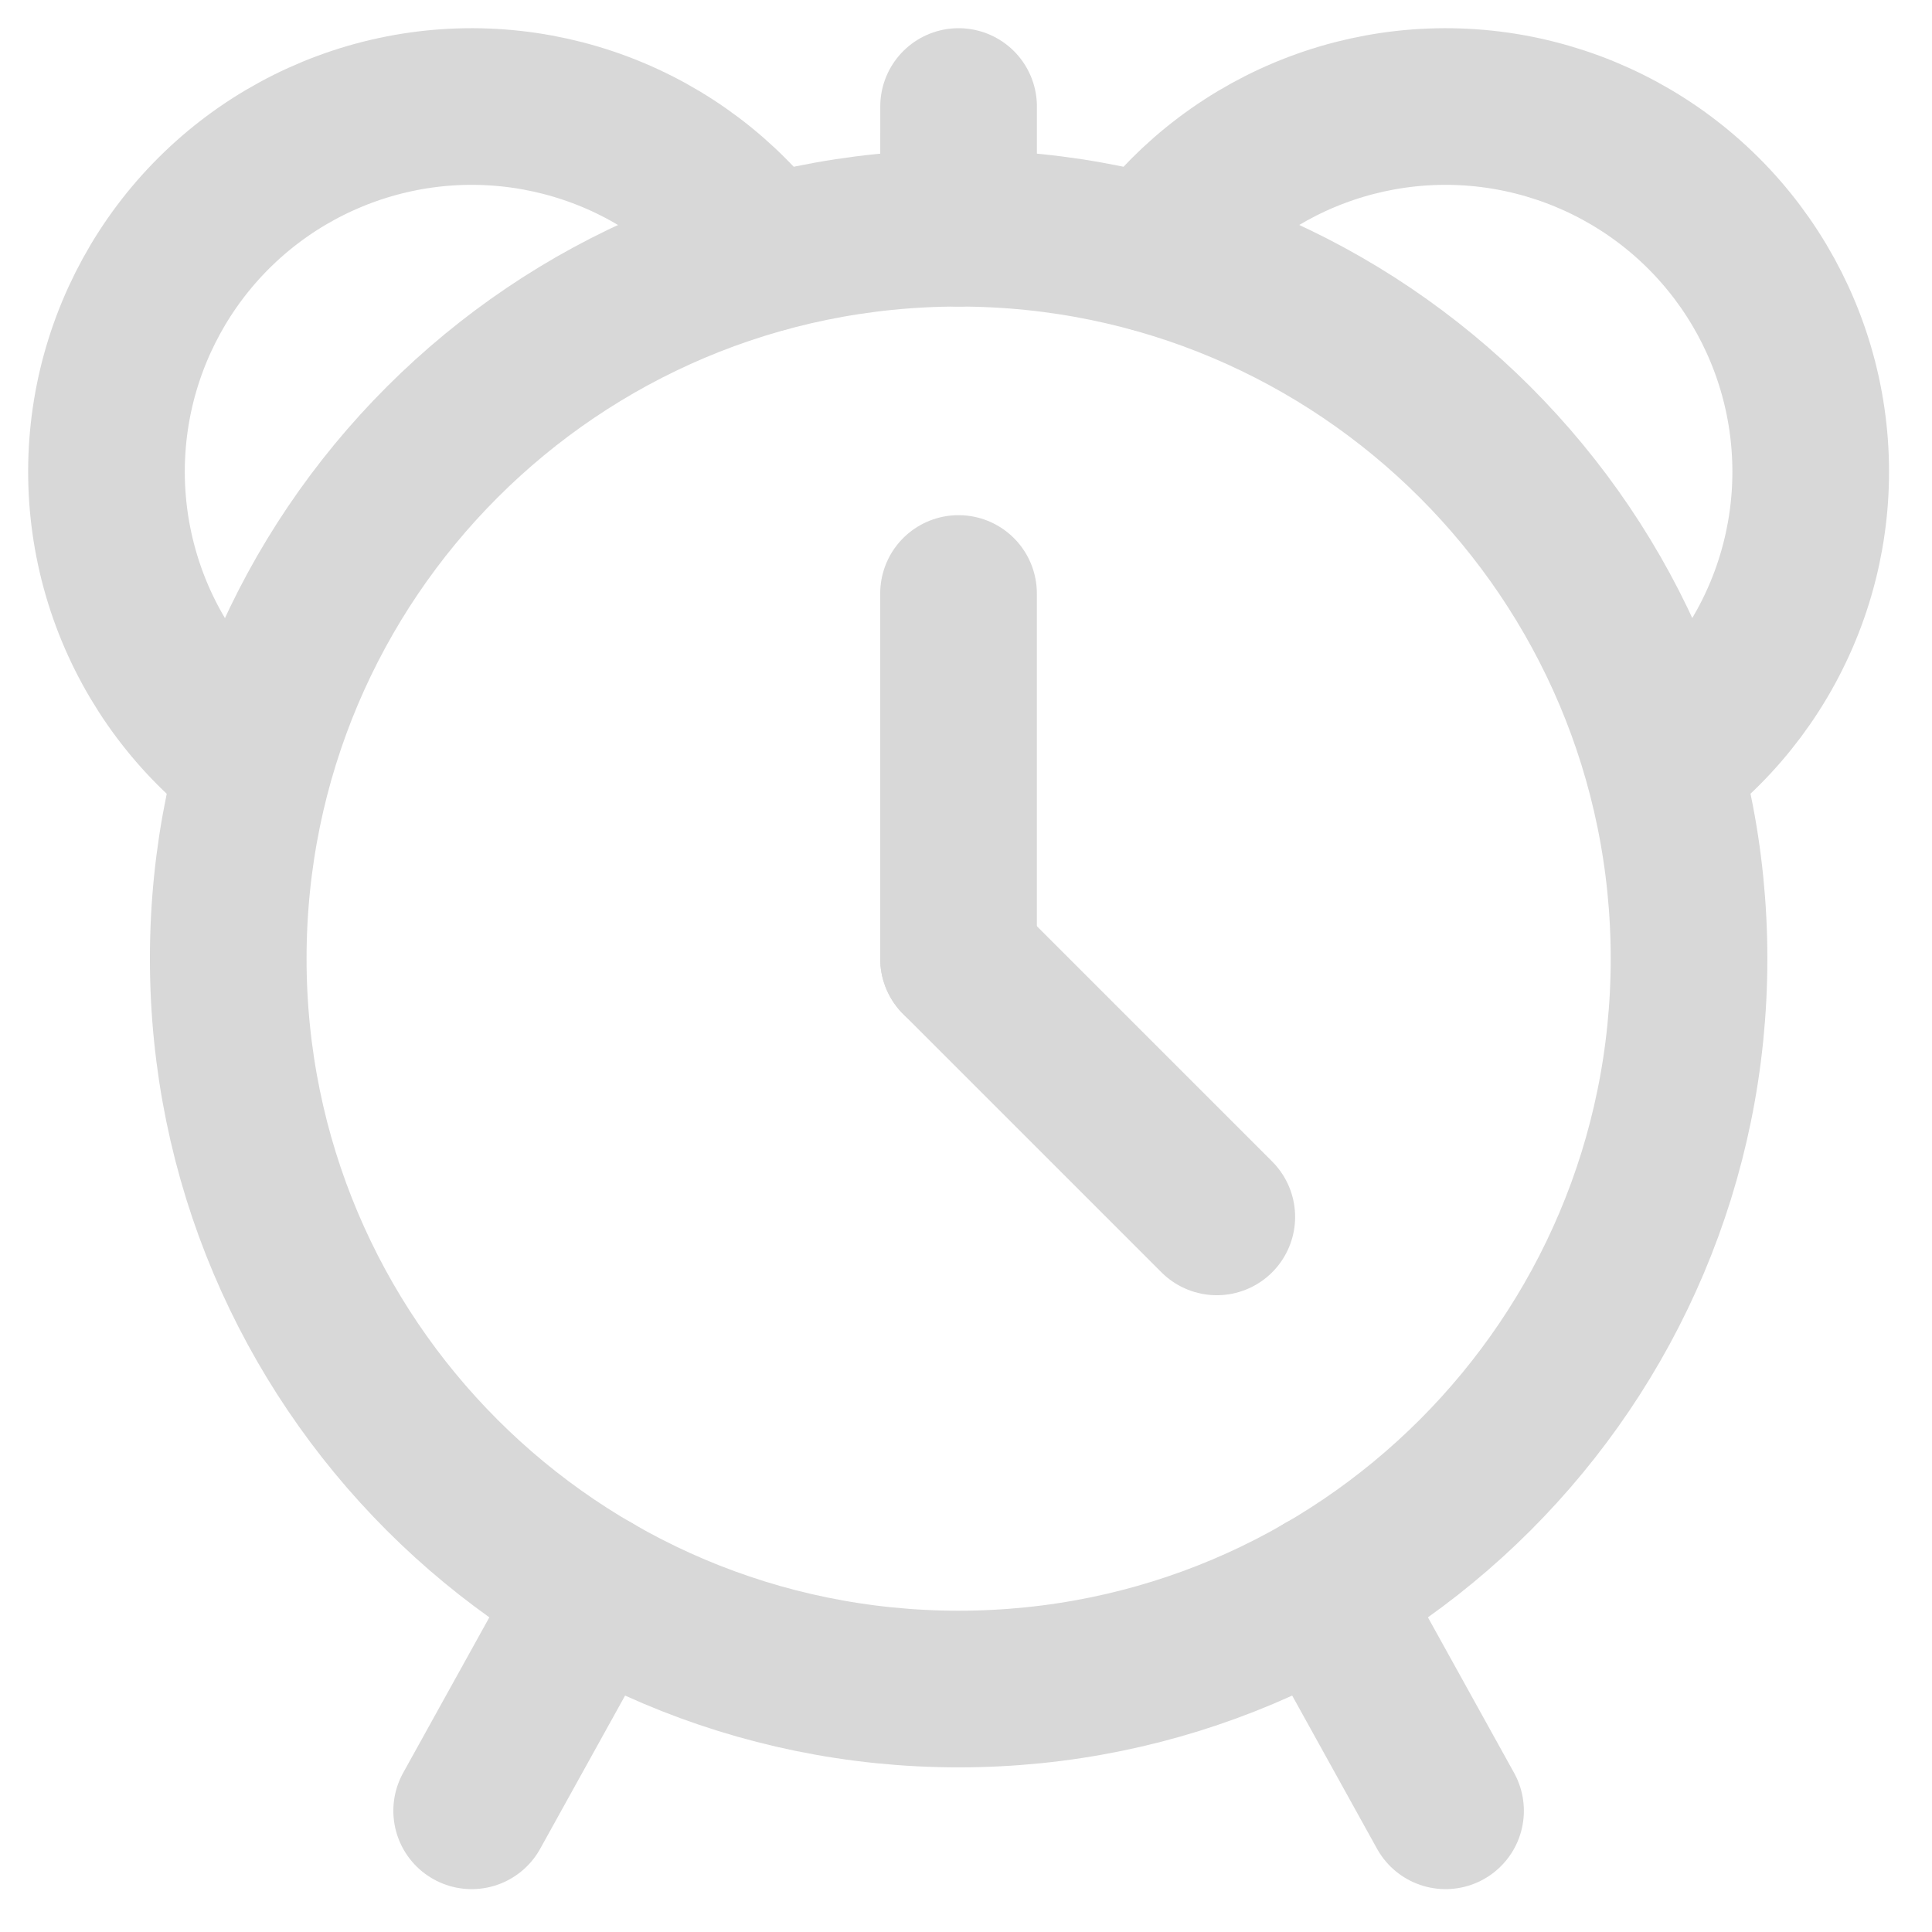 <svg width="37" height="37" viewBox="0 0 37 37" fill="none" xmlns="http://www.w3.org/2000/svg">
<path d="M11.364 30.473L9.033 34.679" stroke="#D8D8D8" stroke-width="3" stroke-linecap="round" stroke-linejoin="round"/>
<path d="M25.354 30.473L27.684 34.679" stroke="#D8D8D8" stroke-width="3" stroke-linecap="round" stroke-linejoin="round"/>
<path d="M18.359 32.347C26.084 32.347 32.347 26.085 32.347 18.359C32.347 10.634 26.084 4.371 18.359 4.371C10.634 4.371 4.371 10.634 4.371 18.359C4.371 26.085 10.634 32.347 18.359 32.347Z" stroke="#D8D8D8" stroke-width="3" stroke-linecap="round" stroke-linejoin="round"/>
<path d="M4.838 14.63C3.764 13.826 2.945 12.729 2.477 11.471C2.01 10.213 1.914 8.847 2.201 7.536C2.489 6.225 3.147 5.025 4.098 4.078C5.049 3.131 6.253 2.478 7.565 2.196C8.877 1.914 10.243 2.016 11.499 2.489C12.755 2.962 13.848 3.787 14.648 4.864" stroke="#D8D8D8" stroke-width="3" stroke-linecap="round" stroke-linejoin="round"/>
<path d="M18.357 4.371L18.358 2.04" stroke="#D8D8D8" stroke-width="3" stroke-linecap="round" stroke-linejoin="round"/>
<path d="M18.357 11.366V18.36" stroke="#D8D8D8" stroke-width="3" stroke-linecap="round" stroke-linejoin="round"/>
<path d="M18.357 18.359L23.303 23.305" stroke="#D8D8D8" stroke-width="3" stroke-linecap="round" stroke-linejoin="round"/>
<path d="M31.878 14.63C32.952 13.826 33.771 12.729 34.239 11.471C34.707 10.213 34.802 8.847 34.515 7.536C34.227 6.225 33.569 5.025 32.618 4.078C31.667 3.131 30.463 2.478 29.151 2.196C27.839 1.914 26.474 2.016 25.218 2.489C23.962 2.962 22.869 3.787 22.068 4.864" stroke="#D8D8D8" stroke-width="3" stroke-linecap="round" stroke-linejoin="round"/>
</svg>
